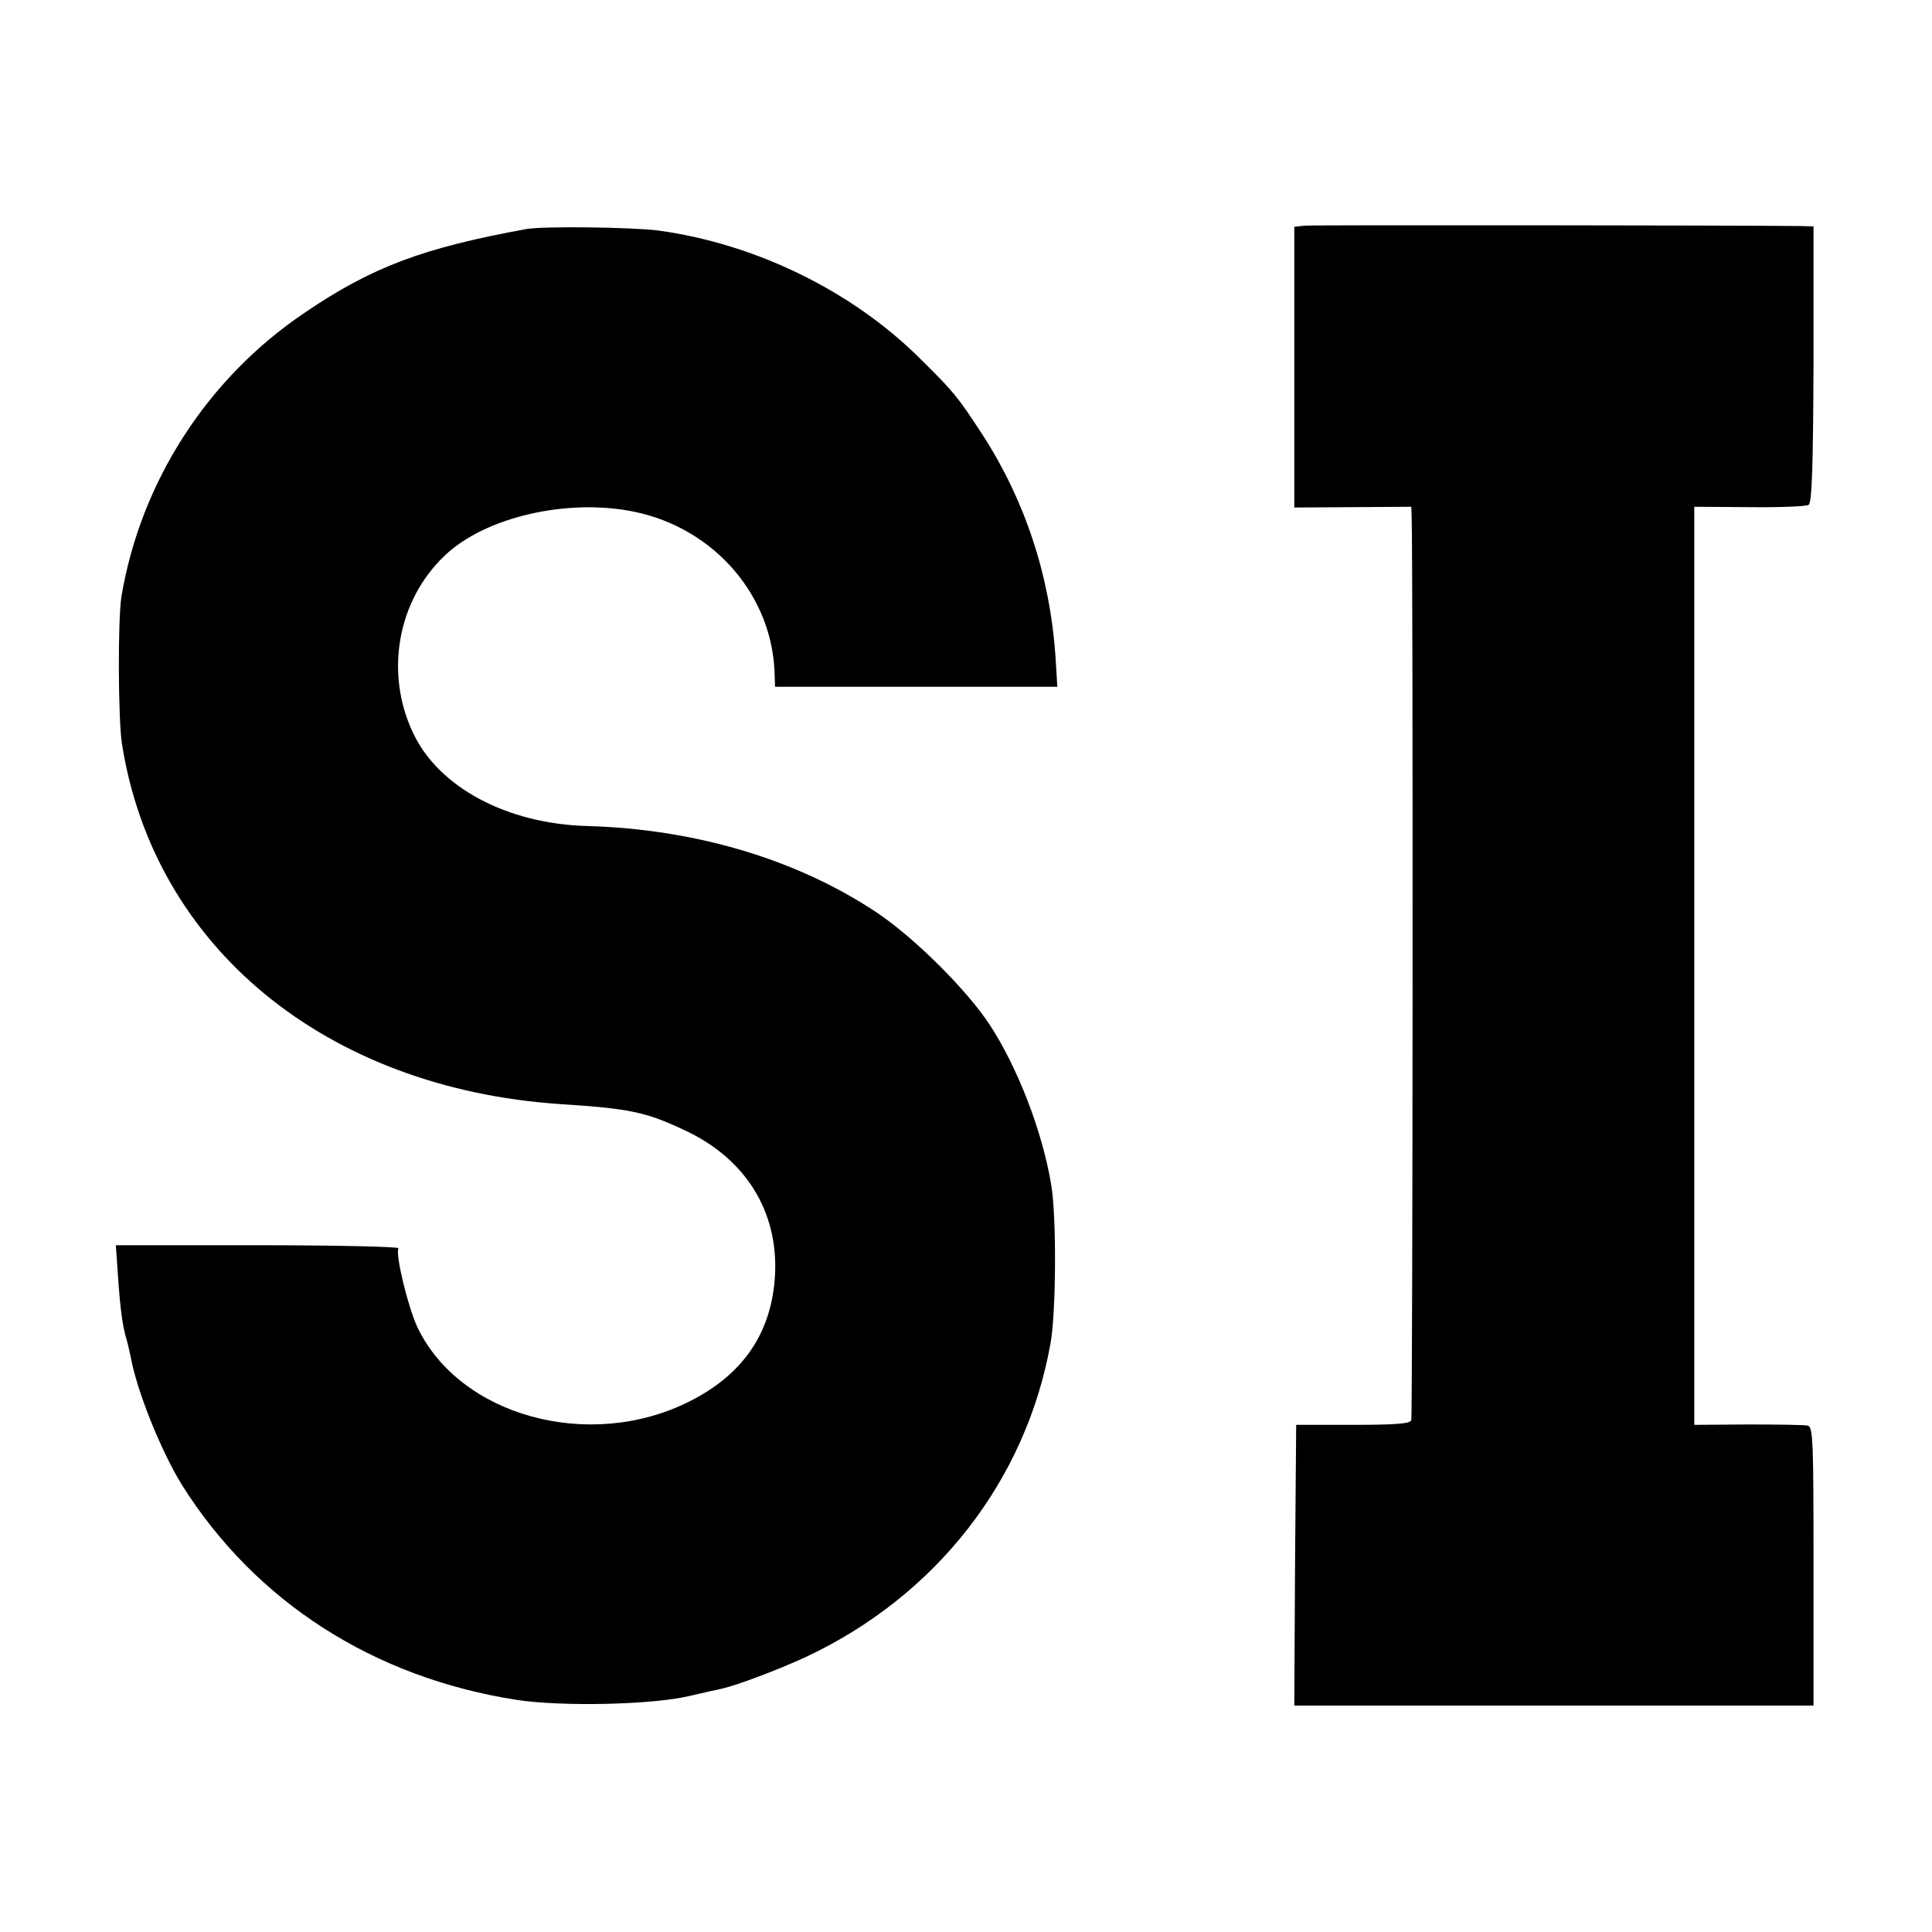 <svg version="1" xmlns="http://www.w3.org/2000/svg" width="682.667" height="682.667" viewBox="0 0 512 512"><path d="M345.8 59.8l-2.8.3v74.4l15.5-.1 15.5-.1.1 2.6c.4 10.6.3 238.5-.1 239.5-.4.9-4.2 1.2-15.5 1.2h-15l-.3 37.2-.2 37.2h137.6v-36.9c0-32.8-.1-37-1.5-37.3-.9-.2-8-.3-15.8-.3l-14.3.1V134.3l14.6.1c8 .1 15.1-.2 15.7-.6.9-.5 1.2-10.8 1.3-37.3V60l-3.5-.1c-18.6-.2-129.2-.3-131.3-.1zM139.5 60.7c-27.5 5-41 10.1-58.8 22.2-25.8 17.4-43.4 44.8-48.5 75.1-1 6.1-.9 32.2.1 39 8.4 53.9 53.9 91.4 116.2 95.6 18.6 1.2 22.7 2.1 33.1 7 16 7.5 24.6 21.4 23.8 38.1-.8 15.4-8.4 26.6-22.9 33.8-26.5 13.2-60.7 3.7-71.9-19.8-2.5-5.4-5.9-19.4-5-20.9.3-.4-16.4-.8-37.2-.8H30.7l.6 8.7c.6 8.5 1.2 12.9 2.3 16.5.3 1 .7 2.9 1 4.2 1.6 9.1 8.1 25.2 13.6 34.1 19.5 31 50.8 51.1 88.8 57 11.9 1.8 35.6 1.3 45.5-1 3.9-.9 7.8-1.8 8.9-2 4.2-1 14.6-4.9 22.2-8.4 34.5-16.2 58.3-46.7 64.8-83.1 1.5-8.3 1.6-33.6.2-41.9-2.3-14.1-8.9-31.2-16.3-42.5-6.1-9.3-19.8-22.9-29.7-29.6-21.2-14.2-48.2-22.3-77.1-23.1-21.1-.6-39.2-10.2-46-24.6-7.6-15.9-4.2-35.2 8.4-47.1 10.7-10.2 32.5-15.2 50.1-11.6 21.5 4.4 37 22.6 37.3 43.6l.1 2.8h74.8l-.5-8.3c-1.5-21.2-8.1-41.1-19.2-58.3-6.8-10.4-7.5-11.3-16.7-20.4-18-17.9-43.6-30.4-69.3-33.9-6.6-.9-30.7-1.2-35-.4z"/></svg>